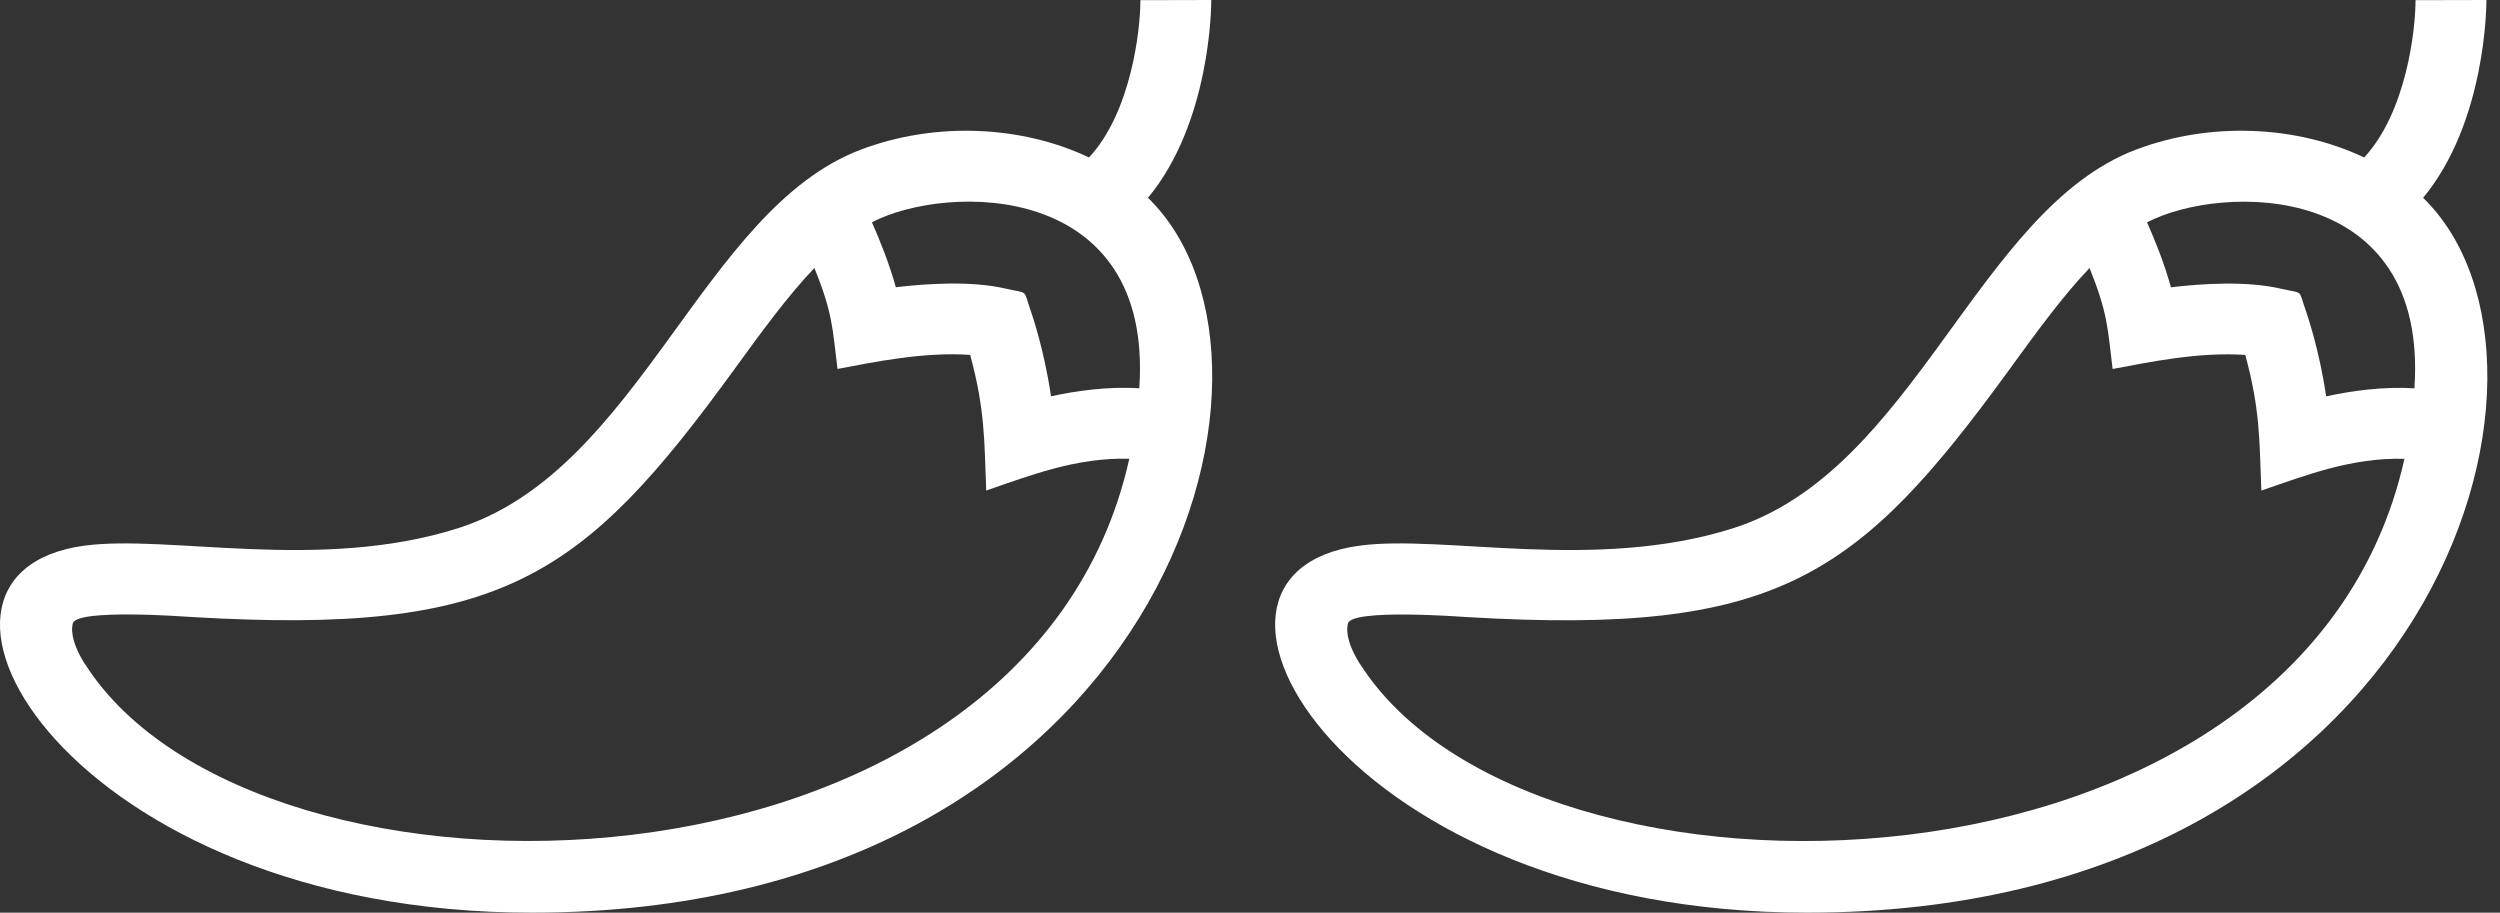 <svg xmlns="http://www.w3.org/2000/svg" id="Capa_1" viewBox="0 0 448.66 163.79"><rect x="0" y="0" width="448.66" height="163.79" fill="#333333" stroke="none"/><defs><style>.cls-1{fill:#fff;}</style></defs><path class="cls-1" d="m206.02,35.5c11.26-13.56,11.37-34.51,11.36-35.5l-12.72.03c.01,5.4-1.69,20.15-9.22,28.23-12.05-5.73-27.54-6.48-40.94-1.41-28.5,10.79-39.68,57.59-72.34,67.96-24.75,7.85-51.88,1.07-67.03,3.12-37.67,5.07-2.83,65.87,80.33,65.86,112.42,0,141.36-98.33,110.56-128.29ZM15.25,119.2c-1.86-2.93-2.64-5.53-2.18-7.33.68-2.67,20.36-1.2,21.5-1.13,55.55,3.26,69.94-6.9,97.32-44.6,4.79-6.59,9.43-12.98,14.27-18.05,3.27,8.12,3.24,10.75,4.14,18.12,6.63-1.24,15.47-3.1,23.81-2.52,2.66,9.82,2.53,15.21,2.88,24.34,8.02-2.75,16.22-5.96,25.68-5.7-18.4,82.6-156.77,85.05-187.4,36.86Zm189.21-49.51c-5.63-.38-11.4.47-15.84,1.43-1.23-8.43-3.49-14.91-3.61-15.25-1.46-4.14-.28-3.09-4.57-4.08-6.12-1.42-14.16-.9-19.67-.24-1.15-4.14-2.78-8.26-4.29-11.66,13.5-7.01,50.57-7.48,47.98,29.8Z"></path><path class="cls-1" d="m434.86,35.5c11.26-13.56,11.37-34.51,11.36-35.5l-12.72.03c.01,5.4-1.69,20.15-9.22,28.23-12.05-5.73-27.54-6.48-40.94-1.41-28.5,10.79-39.68,57.59-72.34,67.96-24.75,7.85-51.88,1.07-67.03,3.12-37.67,5.07-2.83,65.87,80.33,65.86,112.42,0,141.36-98.33,110.56-128.29Zm-190.77,83.71c-1.86-2.93-2.64-5.53-2.18-7.33.68-2.67,20.36-1.2,21.5-1.13,55.55,3.26,69.94-6.9,97.32-44.6,4.79-6.59,9.43-12.98,14.27-18.05,3.27,8.12,3.24,10.75,4.14,18.12,6.63-1.24,15.47-3.1,23.81-2.52,2.66,9.82,2.53,15.21,2.88,24.34,8.02-2.75,16.22-5.96,25.68-5.7-18.4,82.6-156.77,85.05-187.4,36.86Zm189.21-49.51c-5.63-.38-11.4.47-15.84,1.43-1.23-8.43-3.49-14.91-3.61-15.25-1.46-4.14-.28-3.09-4.57-4.08-6.12-1.42-14.16-.9-19.67-.24-1.15-4.14-2.78-8.26-4.29-11.66,13.5-7.01,50.57-7.48,47.98,29.8Z"></path></svg>